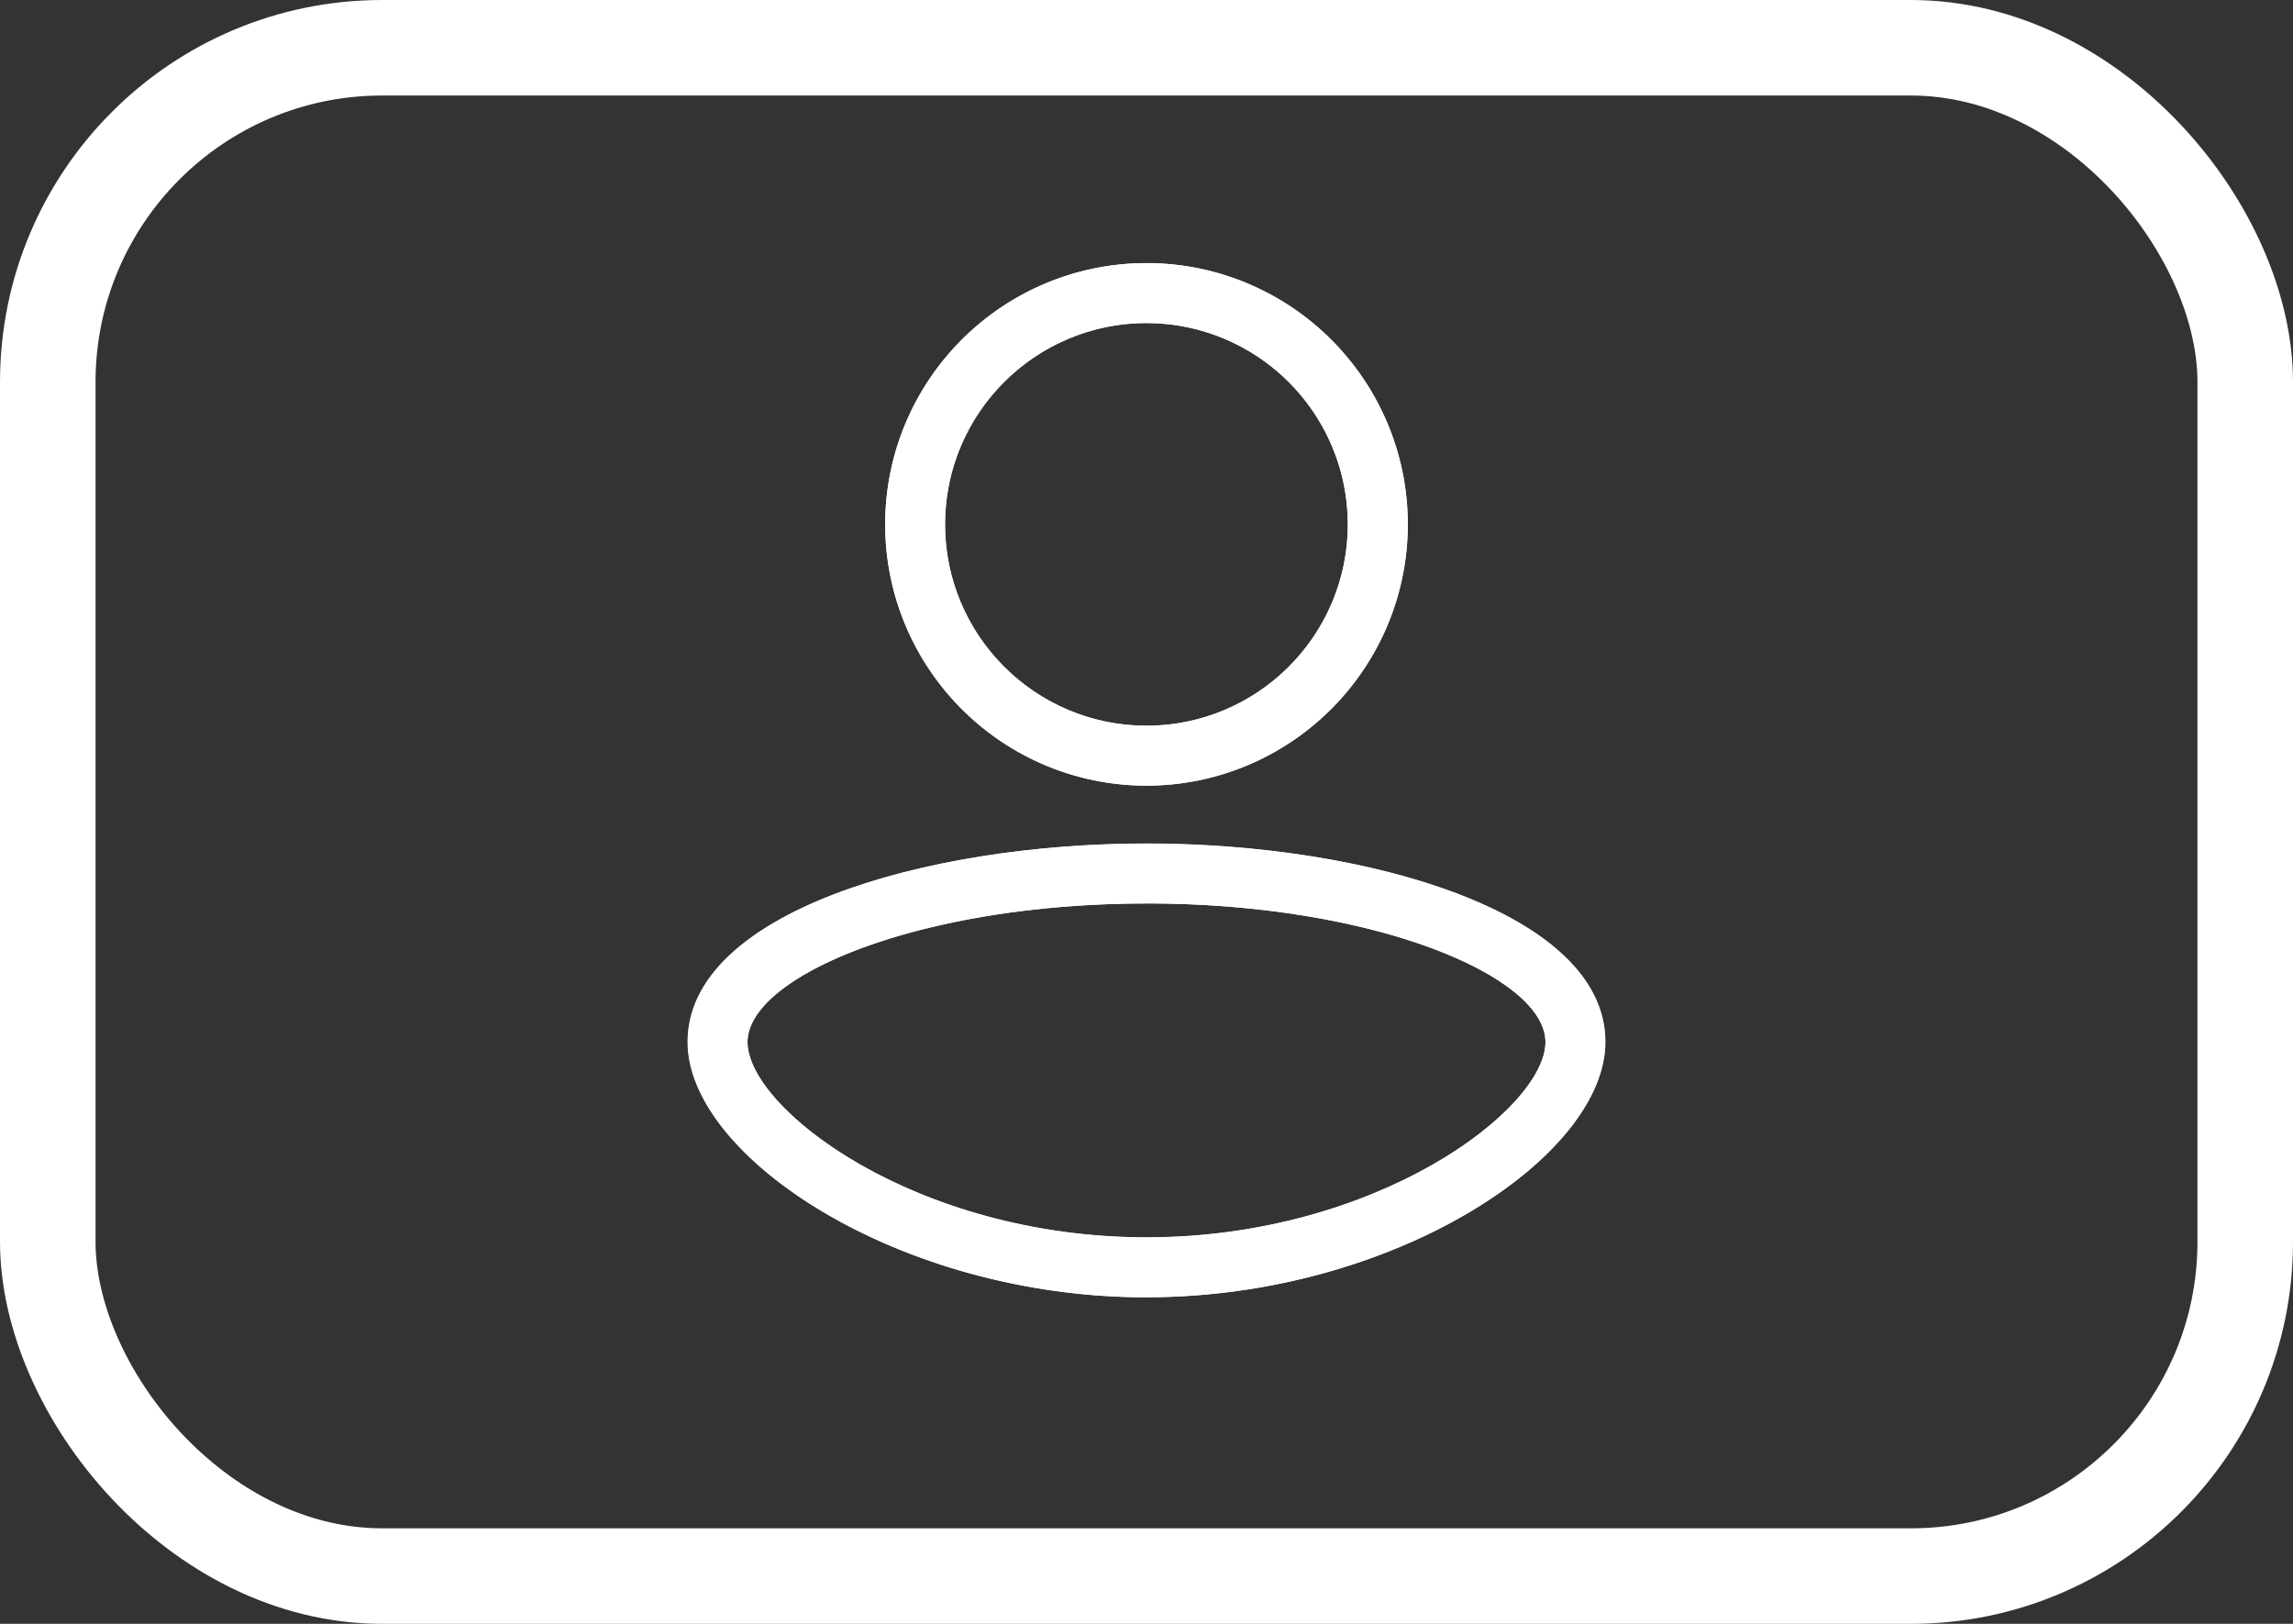<?xml version="1.0" encoding="UTF-8"?>
<svg xmlns="http://www.w3.org/2000/svg" width="24" height="17" viewBox="0 0 24 17">
  <rect x="0" y="0" width="24" height="17" fill="#333333" stroke="none"/>
  <g id="Gruppe_6300" data-name="Gruppe 6300" transform="translate(-1183 -2914)">
    <g id="Rechteck_1629" data-name="Rechteck 1629" transform="translate(1183 2914)" fill="none" stroke="#fff" stroke-width="1">
      <rect width="24" height="17" rx="4" stroke="none"></rect>
      <rect x="0.5" y="0.5" width="23" height="16" rx="3.5" fill="none"></rect>
    </g>
    <g id="noun-user-6344467" transform="translate(1181.5 2910.592)">
      <g id="Pfad_62929" data-name="Pfad 62929" fill="#fff">
        <path d="M13.5,11.633A2.735,2.735,0,1,1,16.235,8.9,2.738,2.738,0,0,1,13.5,11.633Zm0-4.843A2.108,2.108,0,1,0,15.607,8.9,2.11,2.11,0,0,0,13.5,6.79Zm0,10.2c-2.587,0-4.8-1.47-4.8-2.672,0-1.35,2.475-2.078,4.8-2.078s4.8.728,4.8,2.078C18.3,15.519,16.087,16.989,13.5,16.989Zm0-4.123c-2.39,0-4.176.766-4.176,1.451,0,.7,1.763,2.045,4.176,2.045s4.176-1.345,4.176-2.045C17.676,13.631,15.89,12.866,13.5,12.866Z" stroke="none"></path>
        <path d="M 13.5 16.989 C 10.913 16.989 8.696 15.519 8.696 14.316 C 8.696 12.966 11.171 12.238 13.5 12.238 C 15.829 12.238 18.304 12.966 18.304 14.316 C 18.304 15.519 16.087 16.989 13.5 16.989 Z M 13.5 12.866 C 11.11 12.866 9.324 13.631 9.324 14.316 C 9.324 15.016 11.088 16.361 13.5 16.361 C 15.912 16.361 17.676 15.016 17.676 14.316 C 17.676 13.631 15.89 12.866 13.5 12.866 Z M 13.5 11.633 C 11.992 11.633 10.765 10.406 10.765 8.897 C 10.765 7.389 11.992 6.162 13.5 6.162 C 15.008 6.162 16.235 7.389 16.235 8.897 C 16.235 10.406 15.008 11.633 13.5 11.633 Z M 13.5 6.79 C 12.338 6.79 11.392 7.735 11.392 8.897 C 11.392 10.06 12.338 11.005 13.5 11.005 C 14.662 11.005 15.607 10.06 15.607 8.897 C 15.607 7.735 14.662 6.79 13.5 6.79 Z" stroke="none" fill="#fff"></path>
      </g>
    </g>
  </g>
</svg>
